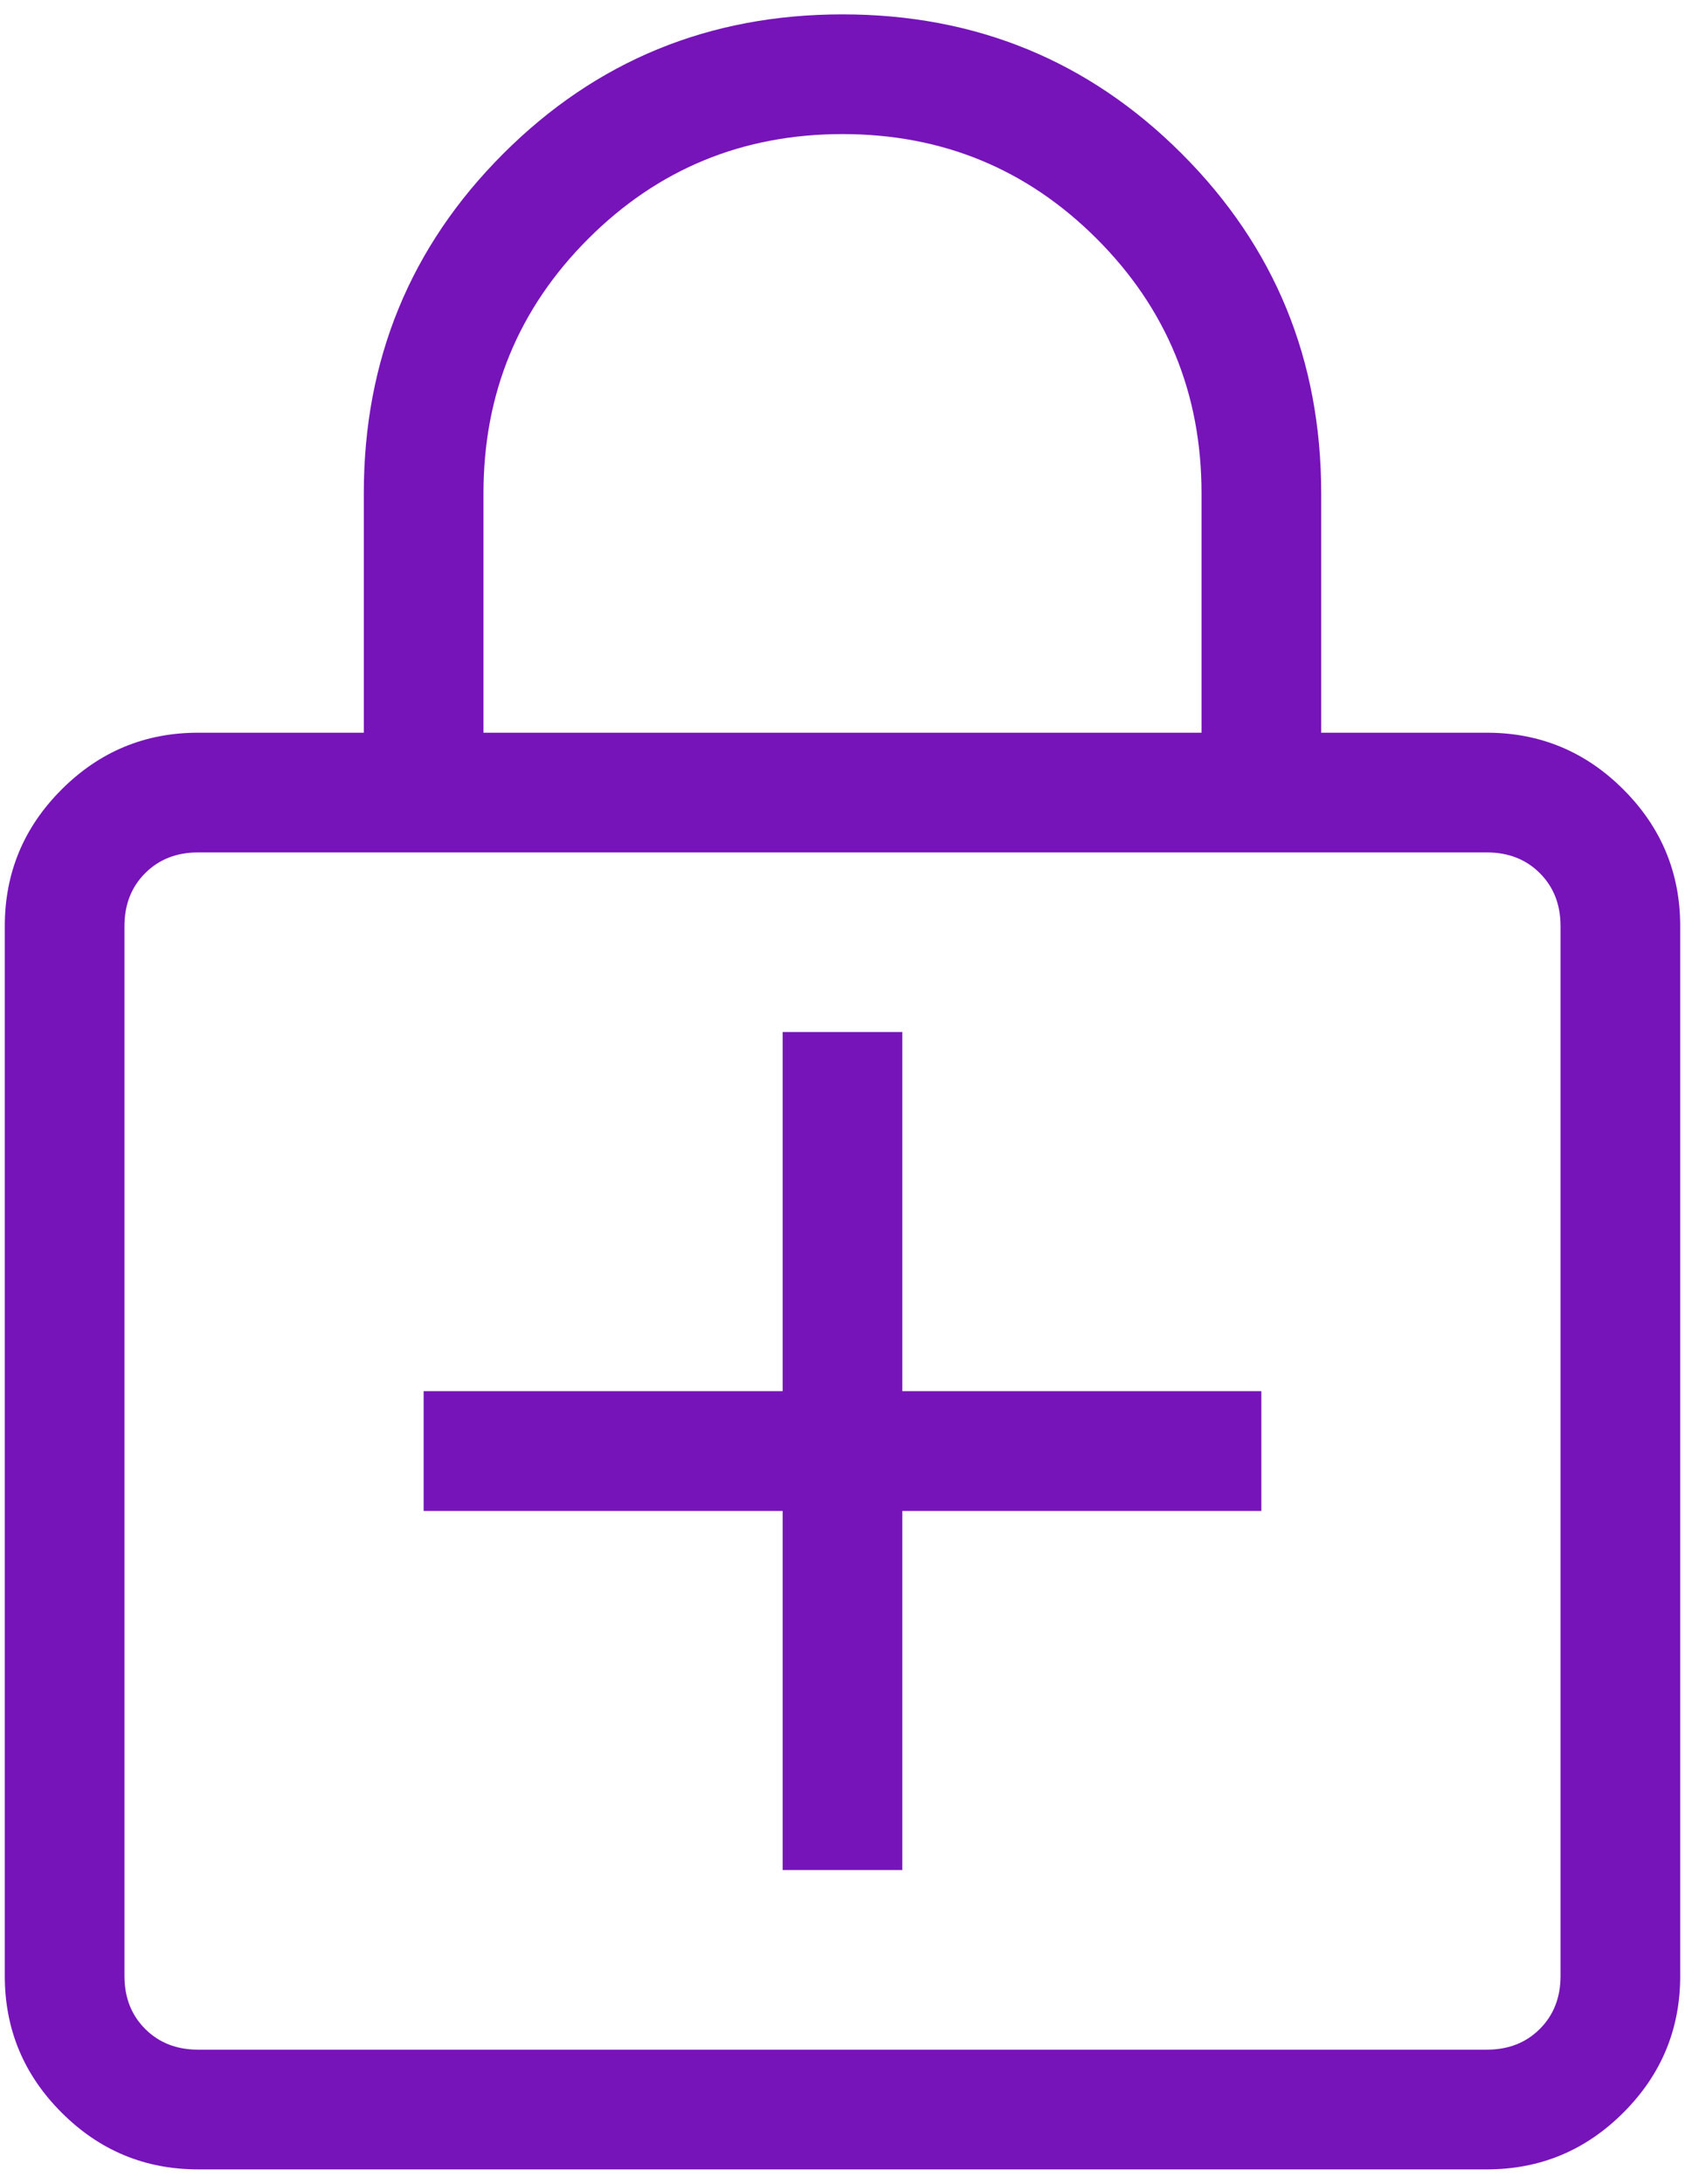 <svg width="44" height="57" viewBox="0 0 44 57" fill="none" xmlns="http://www.w3.org/2000/svg">
<path d="M20.437 48.812H23.562V39.438H32.937V36.312H23.562V26.938H20.437V36.312H11.062V39.438H20.437V48.812ZM5.173 56.625C3.785 56.625 2.596 56.131 1.608 55.142C0.619 54.154 0.125 52.965 0.125 51.577V24.173C0.125 22.785 0.619 21.596 1.608 20.608C2.596 19.619 3.785 19.125 5.173 19.125H9.5V12.875C9.5 9.393 10.713 6.44 13.139 4.014C15.565 1.588 18.518 0.375 22 0.375C25.482 0.375 28.435 1.588 30.861 4.014C33.287 6.44 34.5 9.393 34.5 12.875V19.125H38.827C40.215 19.125 41.404 19.619 42.392 20.608C43.381 21.596 43.875 22.785 43.875 24.173V51.577C43.875 52.965 43.381 54.154 42.392 55.142C41.404 56.131 40.215 56.625 38.827 56.625H5.173ZM5.173 53.5H38.827C39.387 53.5 39.848 53.32 40.209 52.959C40.57 52.598 40.75 52.138 40.75 51.577V24.173C40.75 23.613 40.57 23.152 40.209 22.791C39.848 22.43 39.387 22.25 38.827 22.25H5.173C4.612 22.25 4.152 22.43 3.791 22.791C3.43 23.152 3.25 23.613 3.25 24.173V51.577C3.25 52.138 3.43 52.598 3.791 52.959C4.152 53.32 4.612 53.5 5.173 53.5ZM12.625 19.125H31.375V12.875C31.375 10.271 30.463 8.057 28.641 6.234C26.818 4.411 24.604 3.5 22 3.5C19.396 3.5 17.182 4.411 15.359 6.234C13.536 8.057 12.625 10.271 12.625 12.875V19.125Z" fill="#7614BA"/>
</svg>
